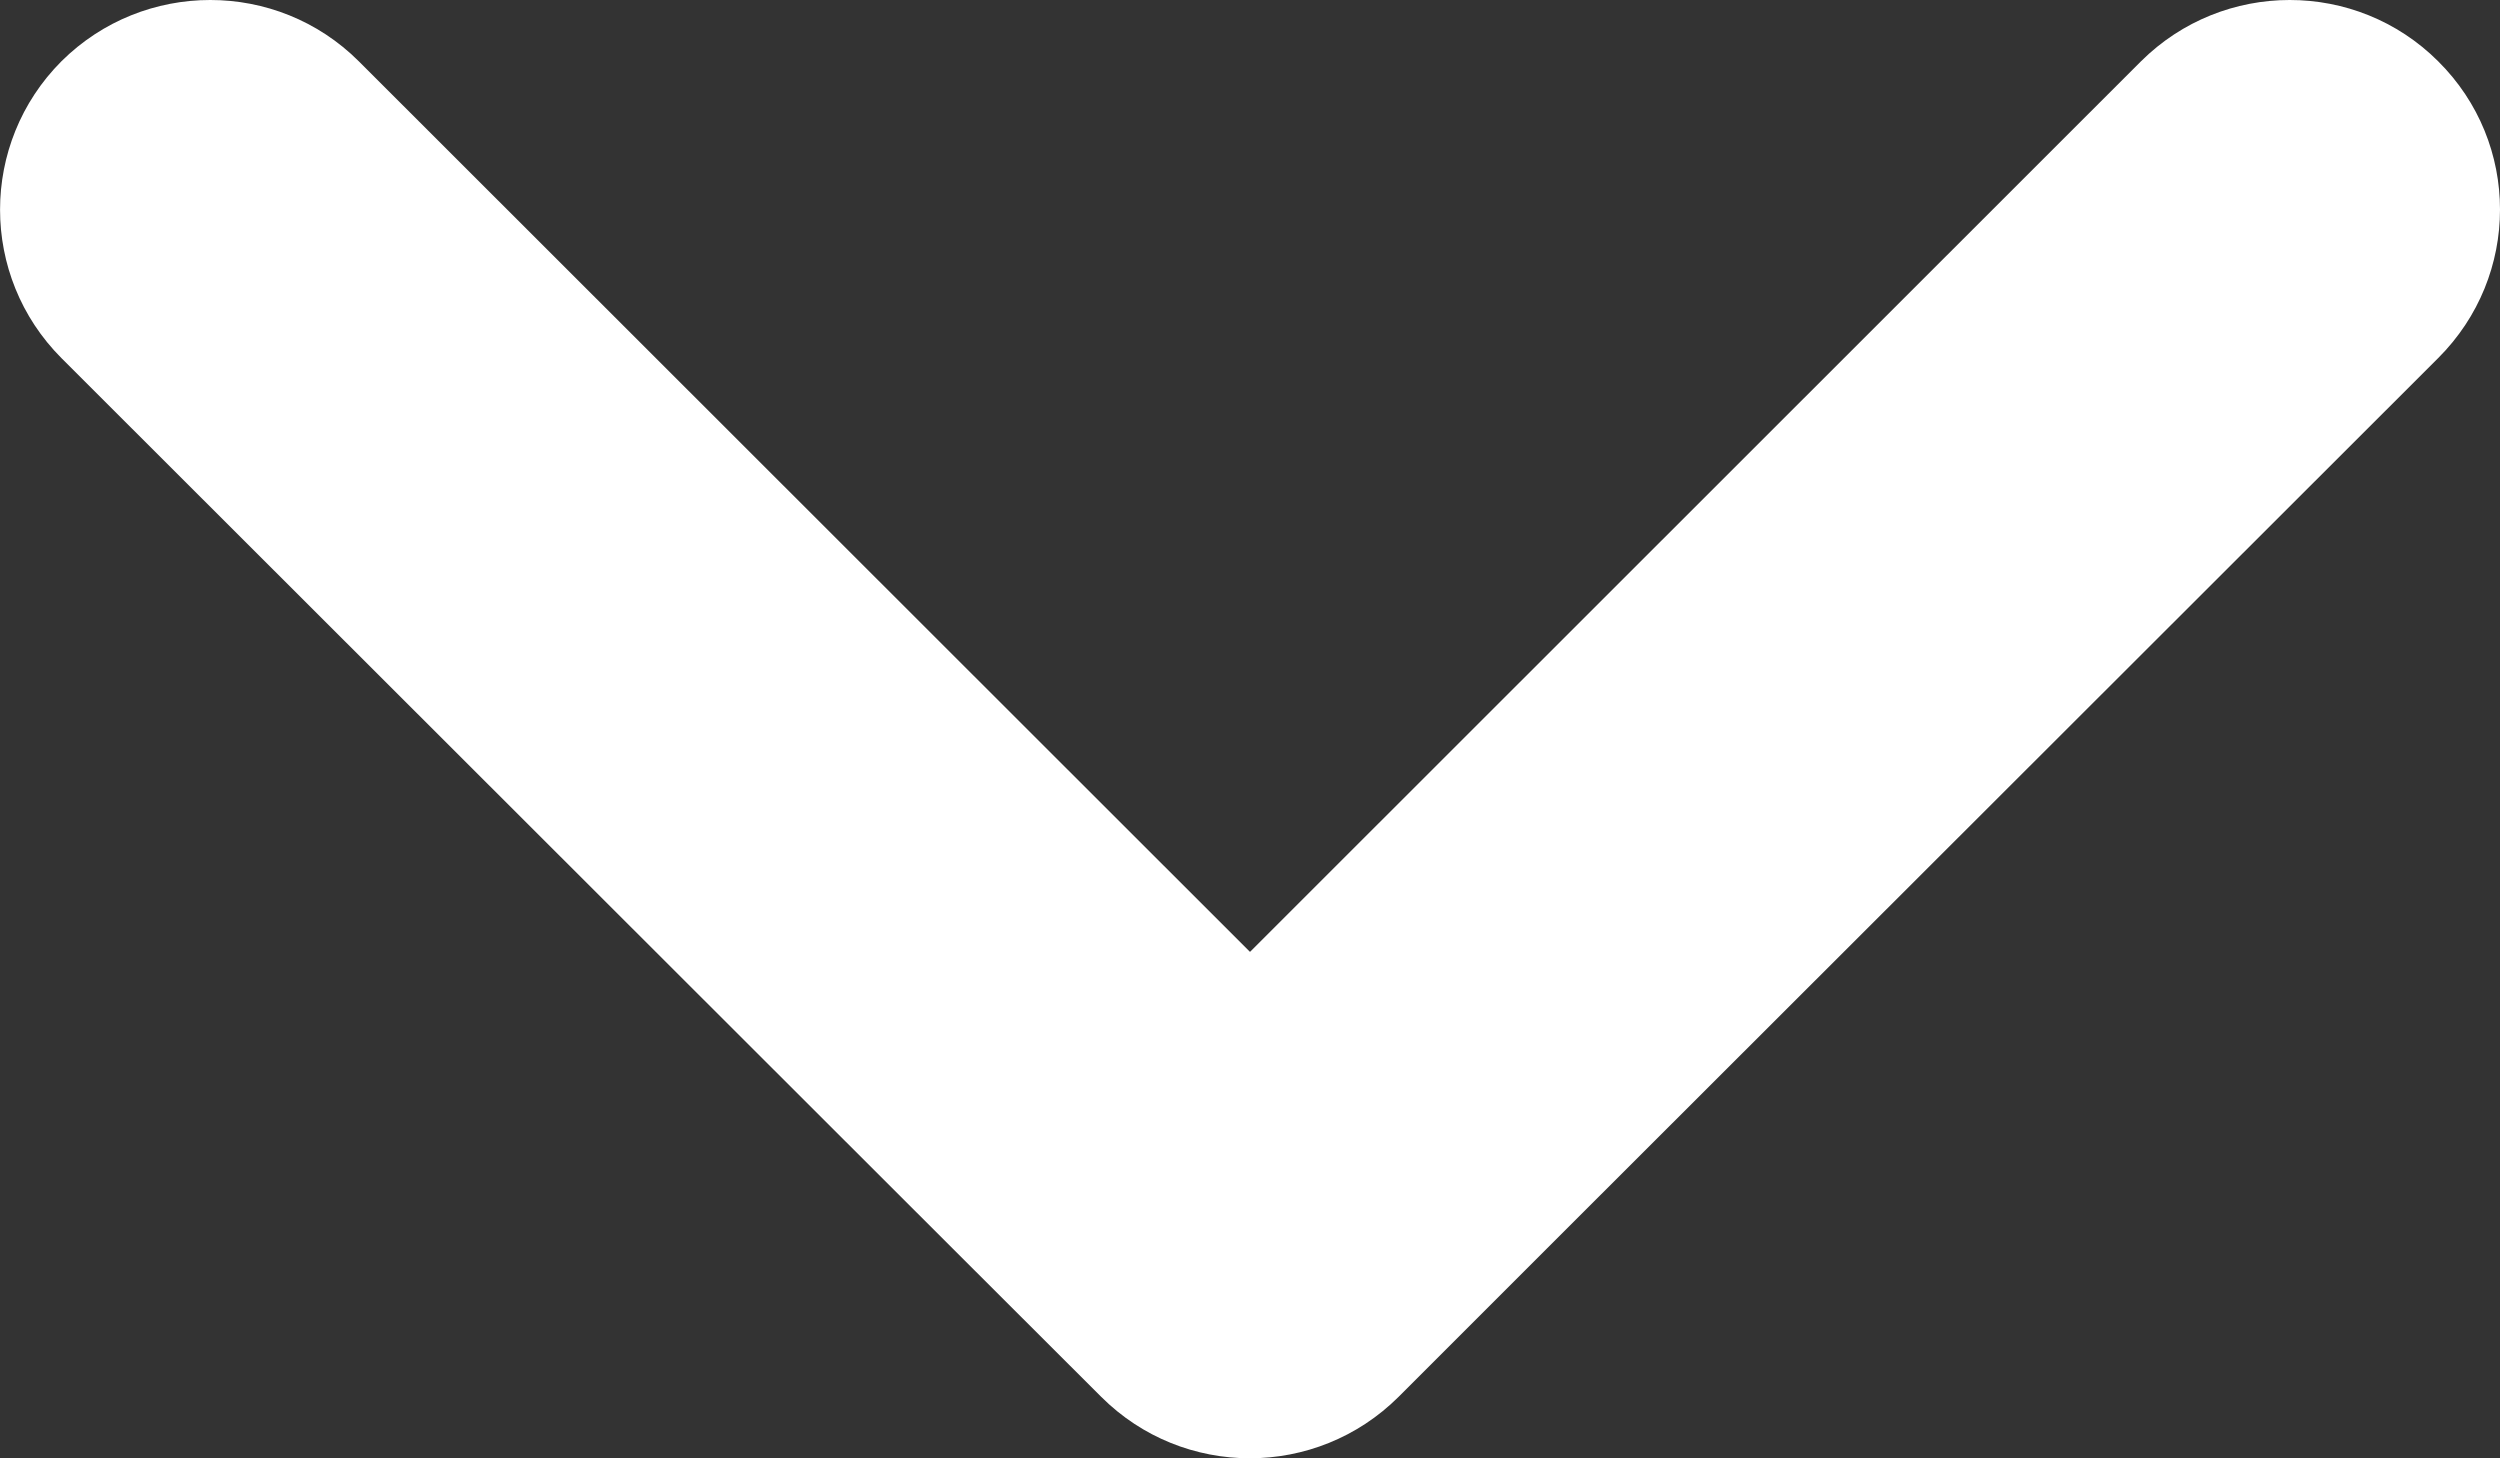 <svg width="12" height="7" viewBox="0 0 12 7" fill="none"
    xmlns="http://www.w3.org/2000/svg">
    <rect x="0" y="0" width="12" height="7" fill="#333333" stroke="none"/>
    <path fill-rule="evenodd" clip-rule="evenodd" d="M4.573 5.993L0.295 1.719C-0.098 1.325 -0.098 0.688 0.295 0.294C0.69 -0.098 1.329 -0.098 1.722 0.294L6 4.569L10.277 0.294C10.672 -0.098 11.31 -0.098 11.703 0.294C12.099 0.687 12.099 1.324 11.703 1.719L7.425 5.993L6.713 6.705C6.318 7.098 5.68 7.098 5.286 6.705L4.573 5.993Z" fill="#ffffff"/>
</svg>
